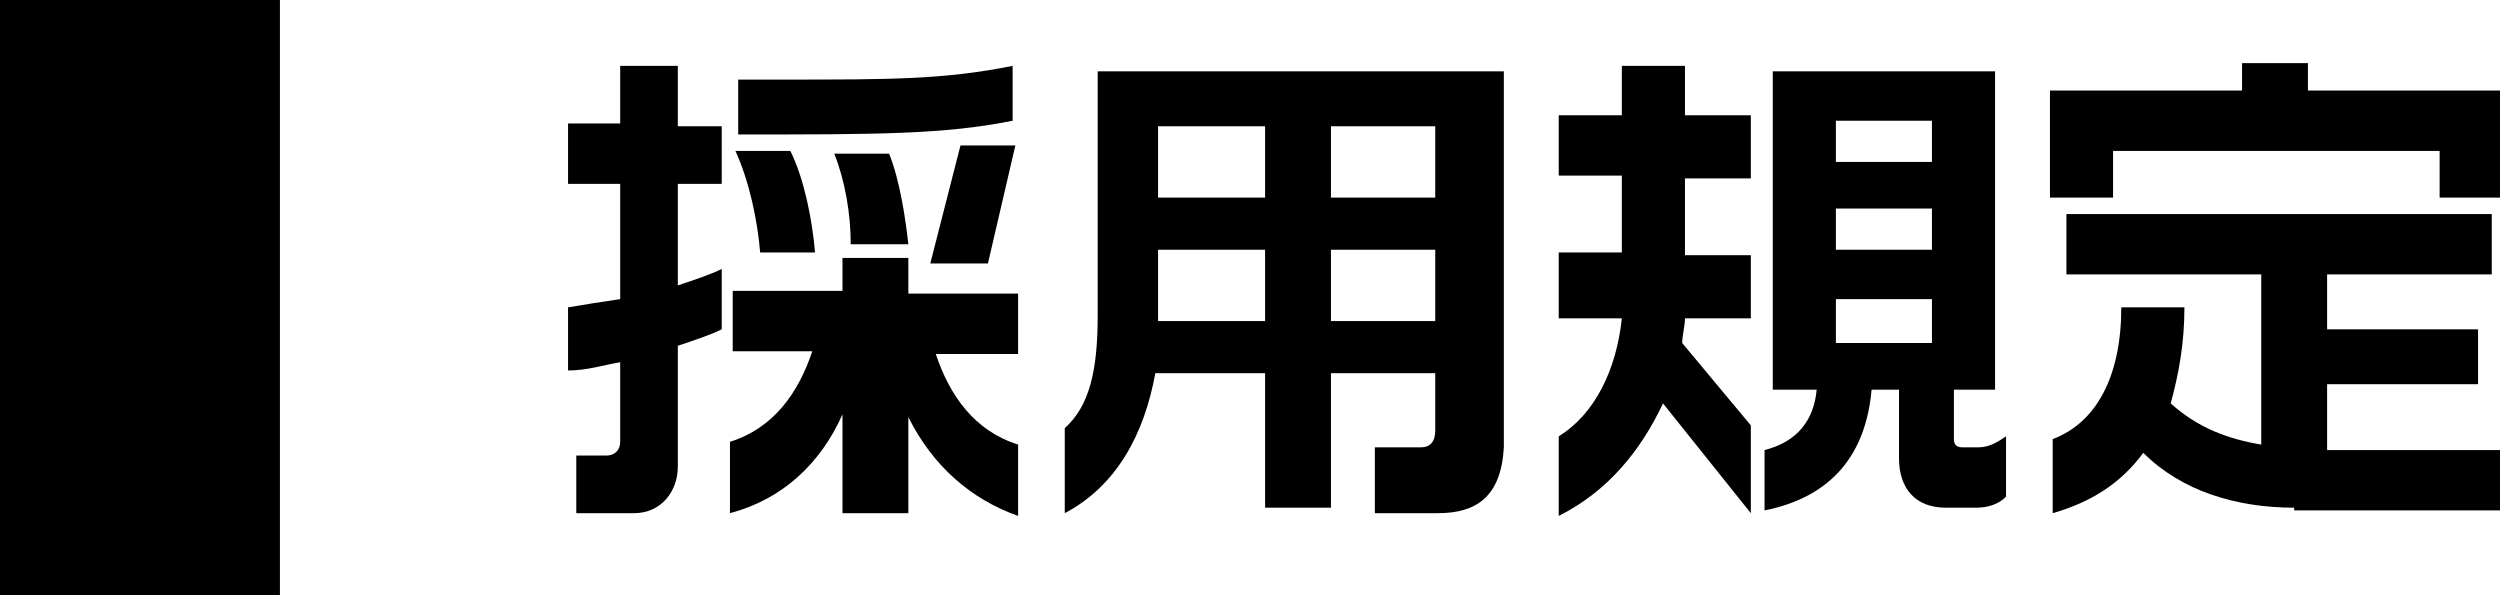 <?xml version="1.0" encoding="utf-8"?>
<!-- Generator: Adobe Illustrator 24.2.1, SVG Export Plug-In . SVG Version: 6.00 Build 0)  -->
<svg version="1.1" id="レイヤー_1" xmlns="http://www.w3.org/2000/svg" xmlns:xlink="http://www.w3.org/1999/xlink" x="0px"
	 y="0px" viewBox="0 0 91.1 21.7" style="enable-background:new 0 0 91.1 21.7;" xml:space="preserve">
<rect width="10.2" height="21.7"/>
<g>
	<path d="M24.7,12.6v4.4c0,0.9-0.6,1.7-1.6,1.7H21v-2.1h1.1c0.3,0,0.5-0.2,0.5-0.5v-2.9c-0.6,0.1-1.2,0.3-1.9,0.3v-2.3
		c0.6-0.1,1.2-0.2,1.9-0.3V6.7h-1.9V4.5h1.9V2.4h2.1v2.2h1.6v2.1h-1.6v3.7c0.6-0.2,1.2-0.4,1.6-0.6V12
		C25.9,12.2,25.3,12.4,24.7,12.6z M33.1,15.2v3.5h-2.4v-3.6c-0.8,1.8-2.2,3.1-4.1,3.6v-2.6c1.6-0.5,2.5-1.8,3-3.3h-2.9v-2.2h4V9.4
		h2.4v1.3h4v2.2h-3c0.5,1.5,1.4,2.8,3,3.3v2.6C35.4,18.2,34,17,33.1,15.2z M27.7,9.2c-0.1-1.2-0.4-2.6-0.9-3.7h2
		c0.5,1,0.8,2.5,0.9,3.7H27.7z M26.9,4.9v-2h1.6c4,0,5.9,0,8.4-0.5v2C34.4,4.9,32,4.9,26.9,4.9z M31,8.9c0-1.1-0.2-2.3-0.6-3.3h2
		c0.4,1,0.6,2.4,0.7,3.3H31z M36,9.6h-2.1L35,5.3h2L36,9.6z"/>
	<path d="M52.4,18.7h-2.3v-2.4h1.7c0.3,0,0.5-0.2,0.5-0.6v-2.1h-3.8v4.9h-2.4v-4.9h-4c-0.4,2.2-1.4,4.1-3.3,5.1v-3.1
		c0.9-0.8,1.2-2.1,1.2-4.1V2.6h14.8v13.7C54.7,18.1,53.8,18.7,52.4,18.7z M46.1,9.1h-3.9v2.5c0,0.1,0,0.1,0,0.1h3.9V9.1z M46.1,4.6
		h-3.9v2.6h3.9V4.6z M52.3,4.6h-3.8v2.6h3.8V4.6z M52.3,9.1h-3.8v2.6h3.8V9.1z"/>
	<path d="M60.6,14.7c-0.8,1.7-2,3.2-3.8,4.1v-2.9c1.3-0.8,2.1-2.4,2.3-4.3h-2.3V9.2h2.3V6.4h-2.3V4.2h2.3V2.4h2.3v1.8h2.4v2.3h-2.4
		v2.8h2.4v2.3h-2.4c0,0.3-0.1,0.6-0.1,0.9l2.5,3v3.2L60.6,14.7z M72,18.5h-1.1c-1.1,0-1.7-0.7-1.7-1.8v-2.5h-1
		c-0.2,2.3-1.4,3.9-3.9,4.4v-2.2c1.2-0.3,1.8-1.1,1.9-2.2h-1.6V2.6h8.1v11.6h-1.5v1.8c0,0.2,0.1,0.3,0.3,0.3h0.6
		c0.4,0,0.7-0.2,1-0.4v2.2C72.8,18.4,72.4,18.5,72,18.5z M70.4,4.4h-3.5v1.5h3.5V4.4z M70.4,7.6h-3.5v1.5h3.5V7.6z M70.4,10.9h-3.5
		v1.6h3.5V10.9z"/>
	<path d="M88.9,7.2V5.5H77v1.7h-2.3V3.3h7v-1h2.4v1h7v3.9H88.9z M83.6,18.5c-2.1,0-4.1-0.6-5.5-2c-0.8,1.1-1.9,1.8-3.3,2.2v-2.7
		c1.6-0.6,2.5-2.3,2.5-4.8h2.3c0,1.3-0.2,2.4-0.5,3.5c1,0.9,2.1,1.3,3.3,1.5V10h-7.1V7.8h15.5V10h-6v2h5.5v2h-5.5v2.4h6.4v2.2H83.6z
		"/>
</g>
</svg>
